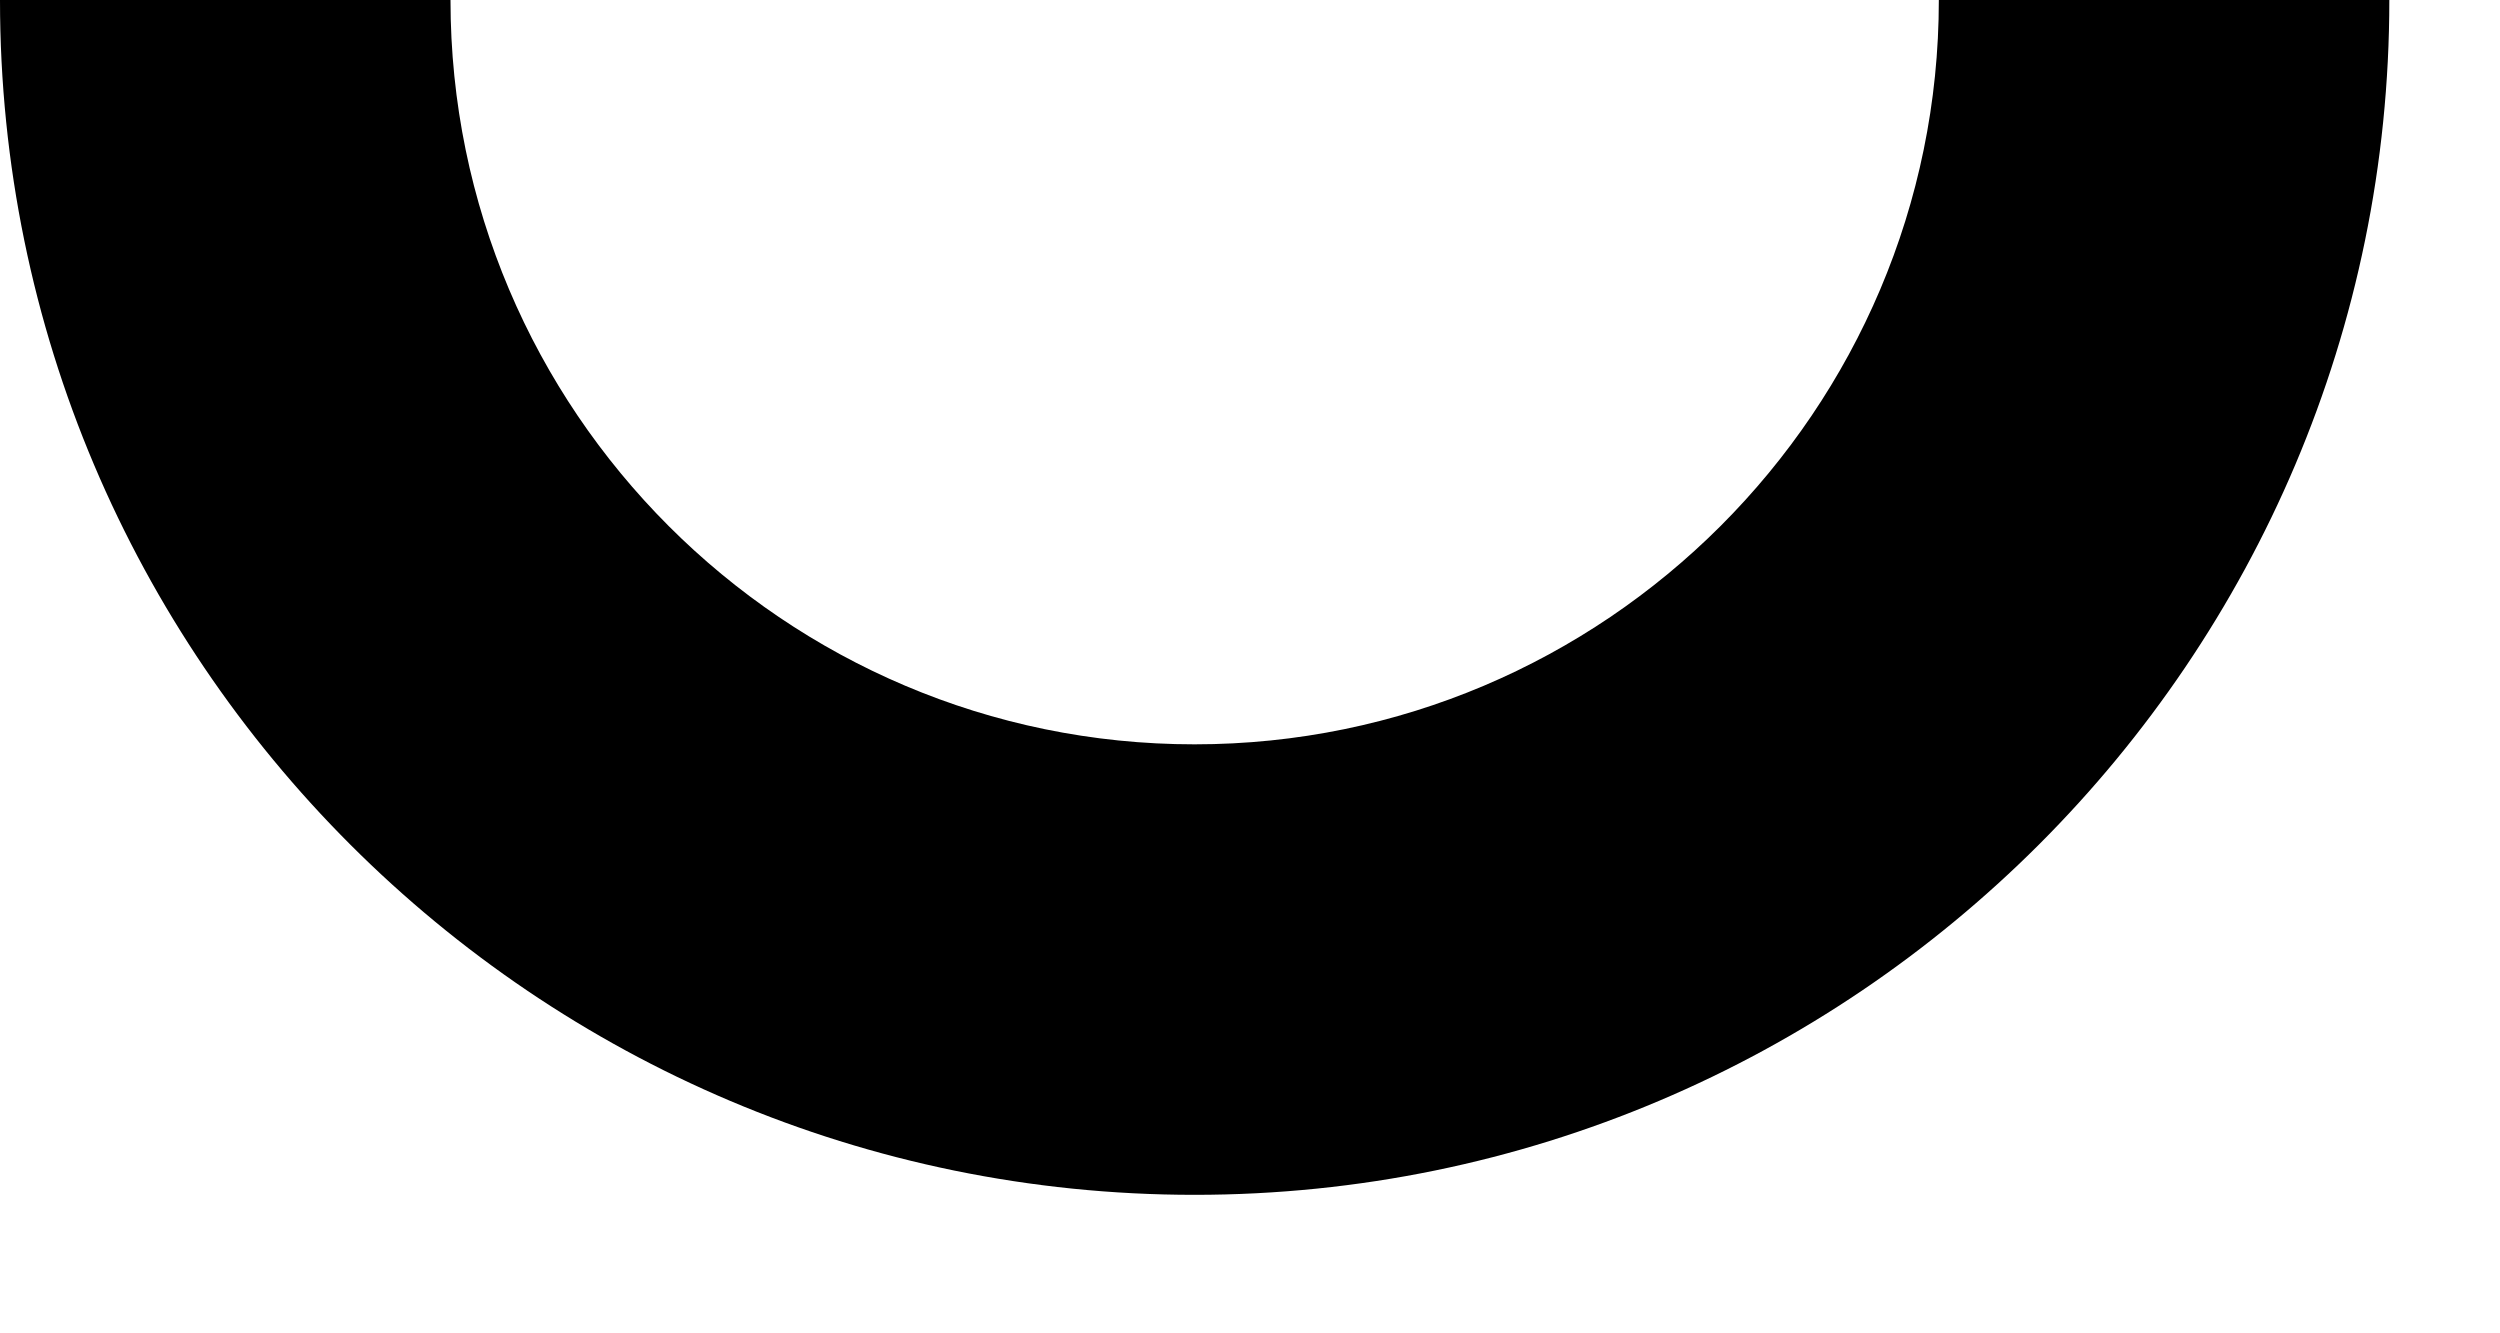 <?xml version="1.0" encoding="utf-8"?>
<svg xmlns="http://www.w3.org/2000/svg" fill="none" height="100%" overflow="visible" preserveAspectRatio="none" style="display: block;" viewBox="0 0 15 8" width="100%">
<path d="M7.167 7.169C3.215 7.169 0 3.954 0 0H2.703C2.703 2.462 4.706 4.466 7.167 4.466C9.629 4.466 11.633 2.462 11.633 0H14.336C14.336 3.954 11.12 7.169 7.167 7.169Z" fill="black" id="Path 475"/>
</svg>
